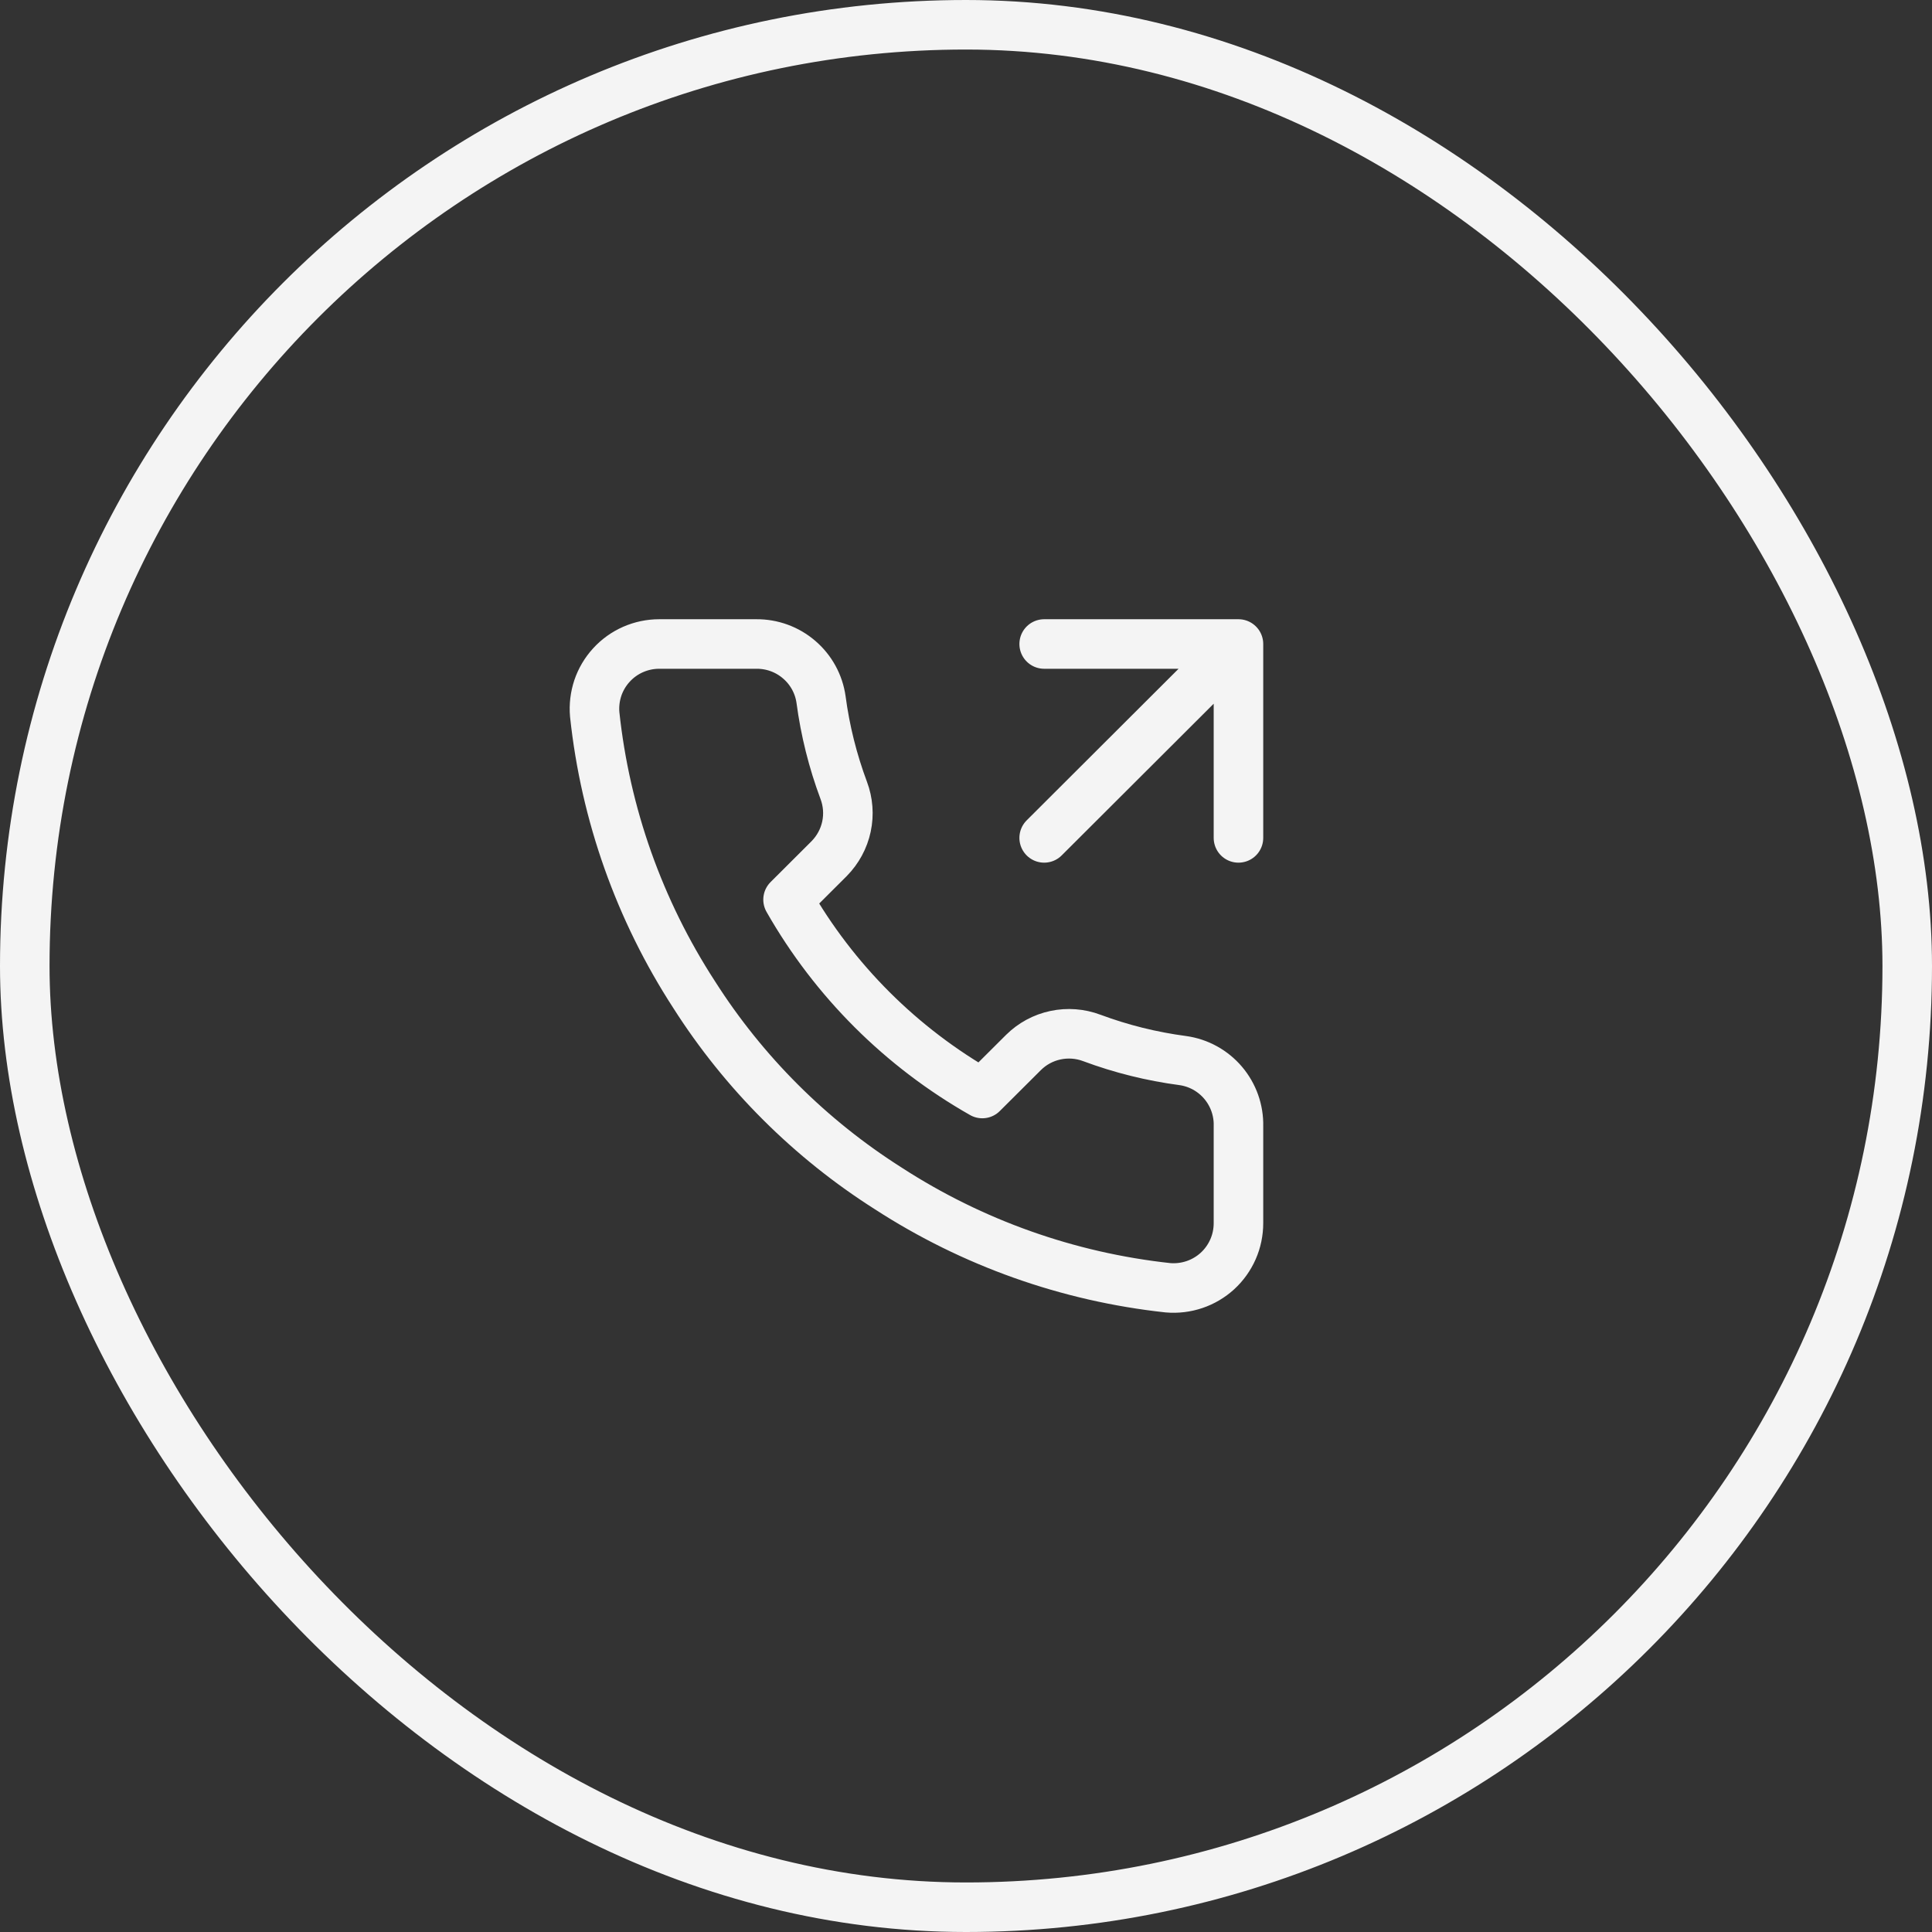 <?xml version="1.0" encoding="UTF-8"?> <svg xmlns="http://www.w3.org/2000/svg" width="39" height="39" viewBox="0 0 39 39" fill="none"><rect x="0" y="0" width="39" height="39" fill="#333333" stroke="none"/><rect x="0.5" y="0.5" width="38" height="38" rx="19" stroke="#F4F4F4"></rect><path d="M25 16.914V13M25 13H21.078M25 13L21.078 16.914M25 22.733V24.69C25 24.872 24.963 25.052 24.89 25.218C24.817 25.384 24.71 25.534 24.576 25.657C24.442 25.779 24.284 25.873 24.111 25.931C23.939 25.989 23.756 26.011 23.575 25.995C21.563 25.777 19.631 25.091 17.934 23.992C16.355 22.991 15.015 21.654 14.012 20.078C12.907 18.376 12.22 16.439 12.005 14.422C11.989 14.242 12.011 14.06 12.068 13.888C12.126 13.717 12.219 13.559 12.342 13.425C12.464 13.291 12.613 13.184 12.779 13.111C12.945 13.038 13.125 13 13.306 13H15.267C15.584 12.997 15.892 13.109 16.132 13.316C16.373 13.522 16.53 13.809 16.574 14.122C16.657 14.748 16.811 15.363 17.032 15.955C17.12 16.189 17.139 16.442 17.087 16.686C17.035 16.93 16.913 17.154 16.738 17.332L15.908 18.16C16.838 19.793 18.193 21.145 19.829 22.074L20.66 21.246C20.837 21.07 21.061 20.949 21.306 20.897C21.55 20.845 21.805 20.864 22.039 20.952C22.632 21.173 23.248 21.326 23.875 21.409C24.193 21.453 24.483 21.613 24.69 21.857C24.897 22.101 25.008 22.413 25 22.733Z" stroke="#F4F4F4" stroke-linecap="round" stroke-linejoin="round"></path></svg> 
